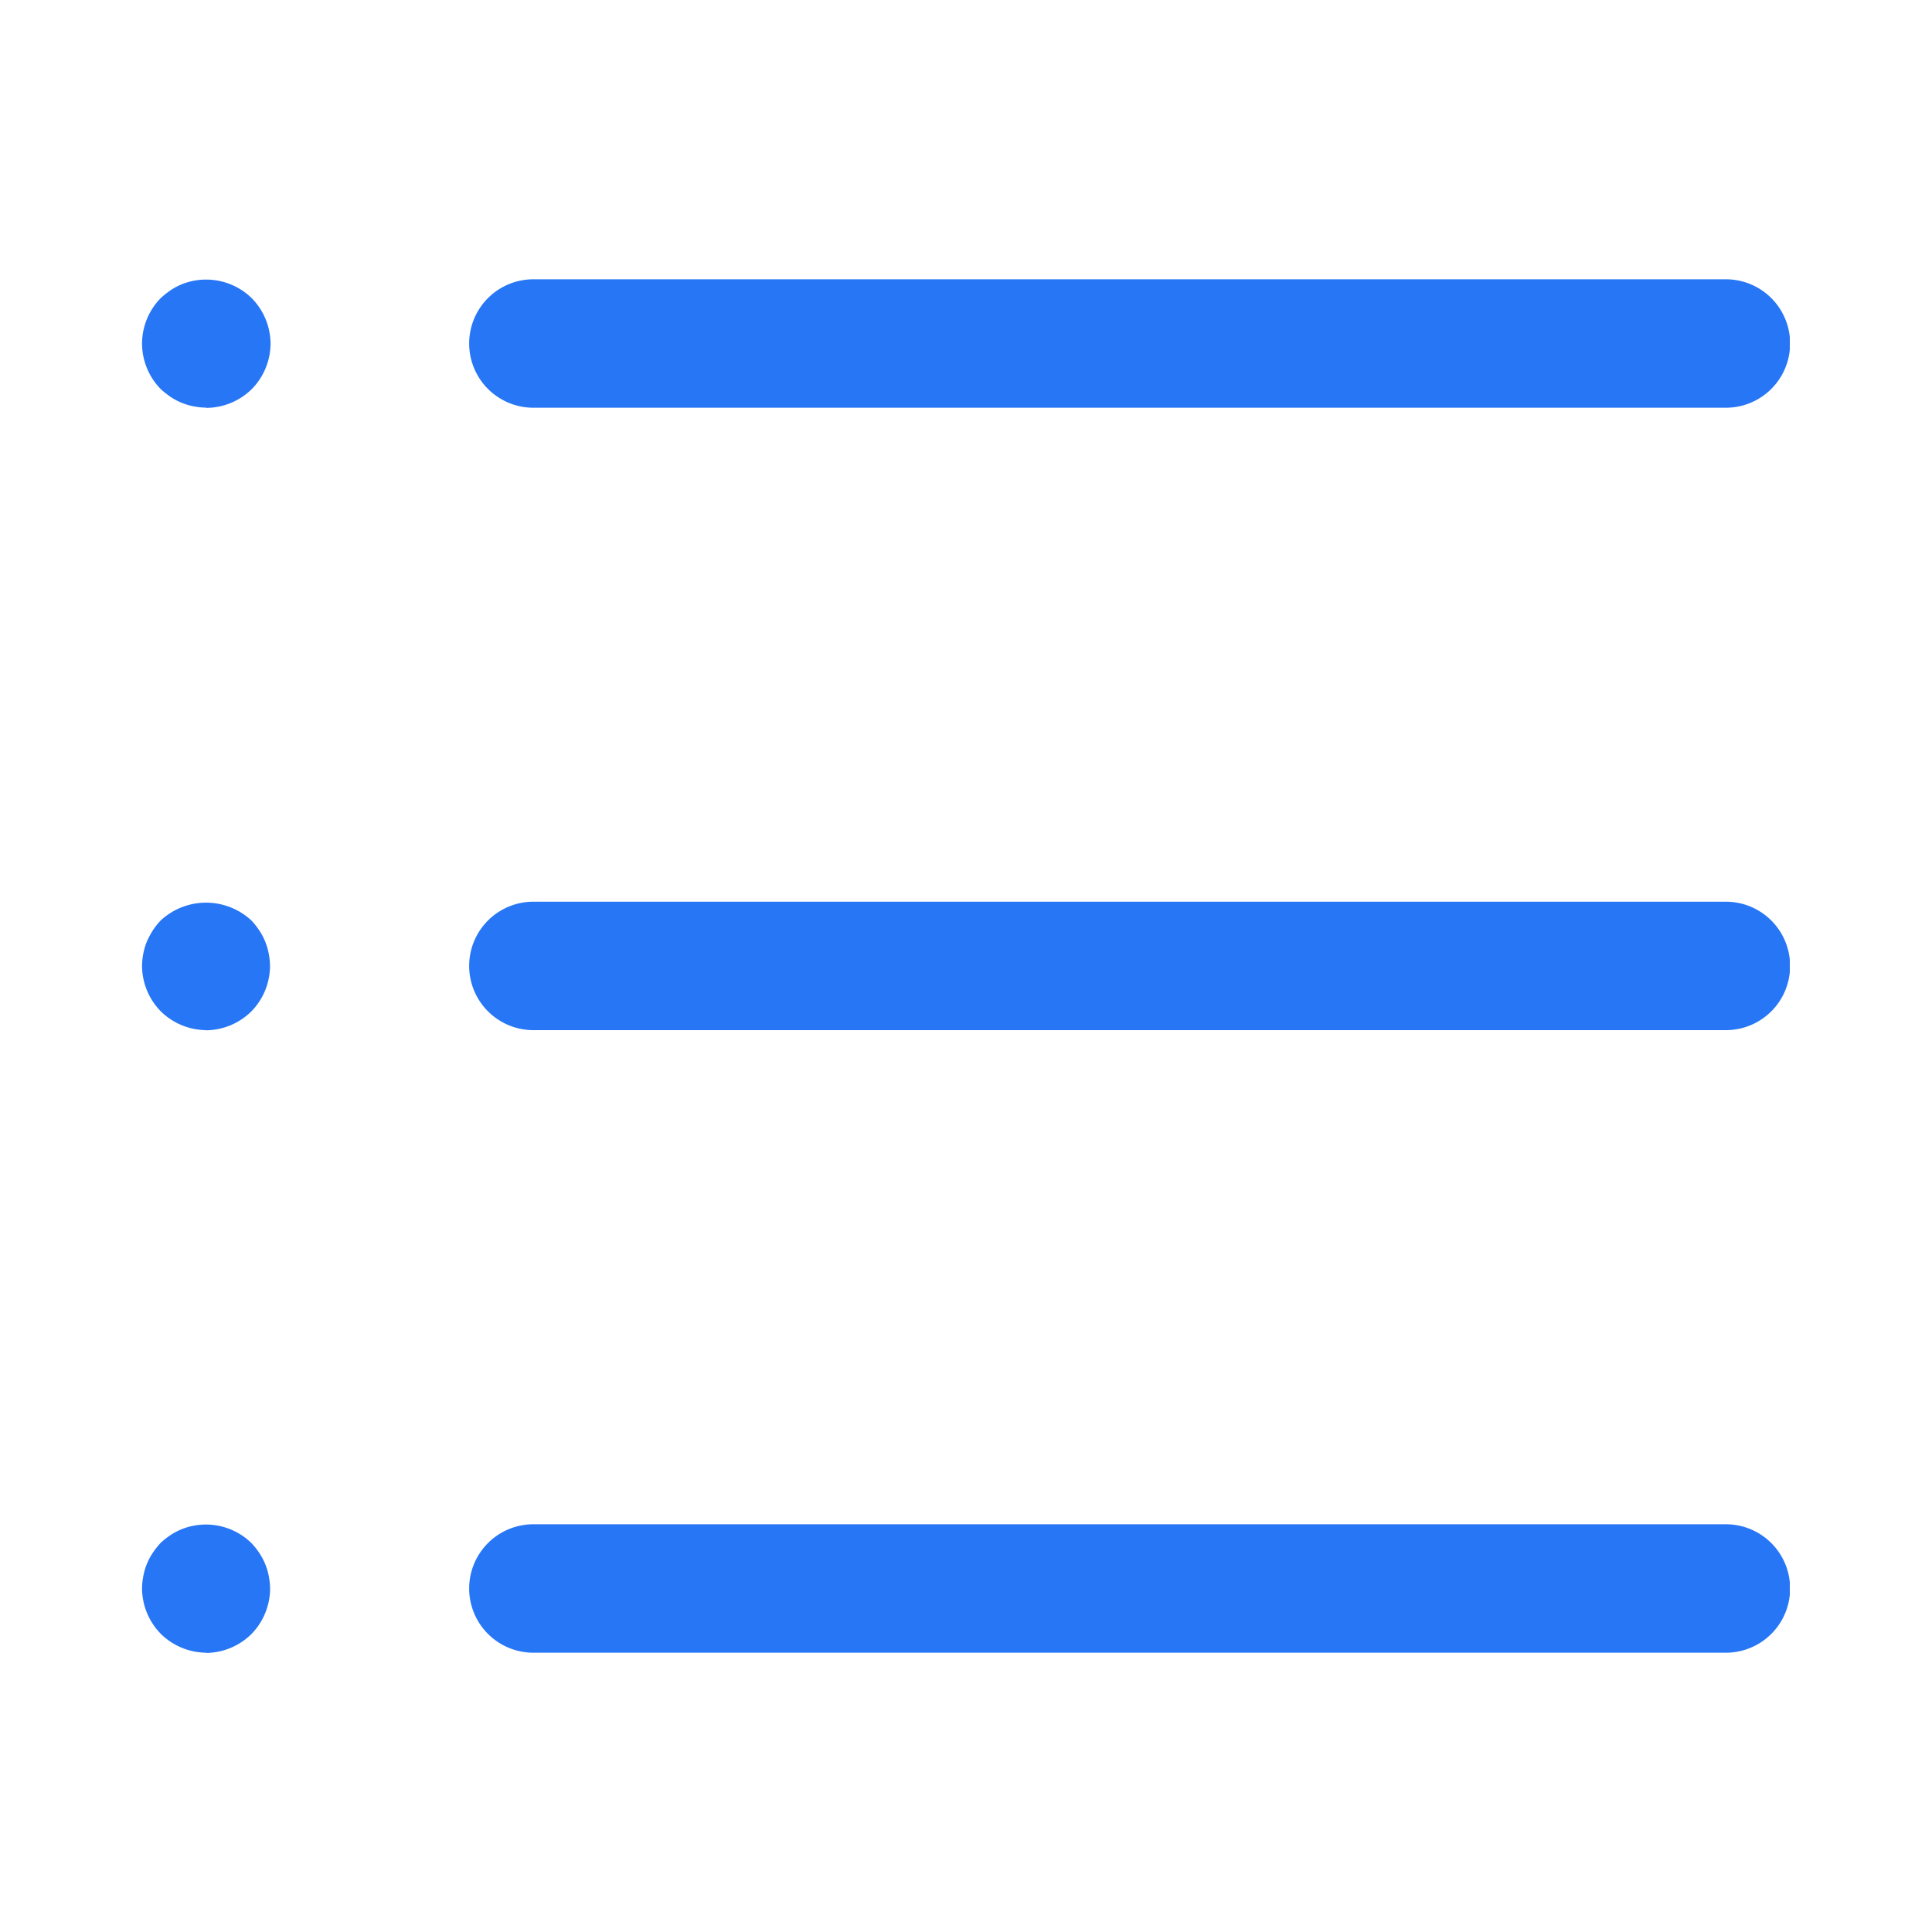 <svg xmlns="http://www.w3.org/2000/svg" xmlns:xlink="http://www.w3.org/1999/xlink" width="25" height="25" viewBox="0 0 25 25">
  <defs>
    <clipPath id="clip-path">
      <rect id="Rectangle_194" data-name="Rectangle 194" width="21.322" height="17.772" transform="translate(0 0)" fill="#2776f5"/>
    </clipPath>
  </defs>
  <g id="PICTO_1" data-name="PICTO 1" transform="translate(-253 -1094)">
    <g id="PICTO">
      <rect id="Rectangle_240" data-name="Rectangle 240" width="25" height="25" transform="translate(253 1094)" fill="none"/>
      <g id="Groupe_266" data-name="Groupe 266" transform="translate(254.838 1097.613)">
        <g id="Groupe_258" data-name="Groupe 258" transform="translate(0 0.001)" clip-path="url(#clip-path)">
          <path id="Tracé_167" data-name="Tracé 167" d="M29,1.662H13.569a.831.831,0,1,1,0-1.662H29a.831.831,0,1,1,0,1.662" transform="translate(-8.505 0)" fill="#2776f5"/>
          <path id="Tracé_168" data-name="Tracé 168" d="M.831,1.664a.9.9,0,0,1-.163-.017.807.807,0,0,1-.3-.123,1.222,1.222,0,0,1-.126-.1A.847.847,0,0,1,0,.833.847.847,0,0,1,.243.245a1.222,1.222,0,0,1,.126-.1.807.807,0,0,1,.3-.123.845.845,0,0,1,.751.226.847.847,0,0,1,.243.588.847.847,0,0,1-.243.588.847.847,0,0,1-.588.243" transform="translate(0 -0.003)" fill="#2776f5"/>
          <path id="Tracé_169" data-name="Tracé 169" d="M29,25.9H13.569a.831.831,0,0,1,0-1.662H29A.831.831,0,1,1,29,25.9" transform="translate(-8.505 -16.184)" fill="#2776f5"/>
          <path id="Tracé_170" data-name="Tracé 170" d="M.831,25.922a.847.847,0,0,1-.588-.243A.847.847,0,0,1,0,25.091a.9.9,0,0,1,.017-.163.845.845,0,0,1,.047-.156A1.18,1.18,0,0,1,.14,24.63a.948.948,0,0,1,.1-.126.862.862,0,0,1,1.176,0,.948.948,0,0,1,.1.126.807.807,0,0,1,.123.3.9.9,0,0,1,.017.163.847.847,0,0,1-.243.588.847.847,0,0,1-.588.243" transform="translate(0 -16.206)" fill="#2776f5"/>
          <path id="Tracé_171" data-name="Tracé 171" d="M29,50.141H13.569a.831.831,0,0,1,0-1.662H29a.831.831,0,1,1,0,1.662" transform="translate(-8.505 -32.369)" fill="#2776f5"/>
          <path id="Tracé_172" data-name="Tracé 172" d="M.831,50.144A.847.847,0,0,1,.243,49.9.847.847,0,0,1,0,49.313a.9.9,0,0,1,.017-.163.807.807,0,0,1,.123-.3.948.948,0,0,1,.1-.126.949.949,0,0,1,.126-.1.807.807,0,0,1,.3-.123.842.842,0,0,1,.751.226.948.948,0,0,1,.1.126.807.807,0,0,1,.123.3.9.9,0,0,1,.017.163.847.847,0,0,1-.243.588.847.847,0,0,1-.588.243" transform="translate(0 -32.372)" fill="#2776f5"/>
        </g>
      </g>
    </g>
  </g>
</svg>
